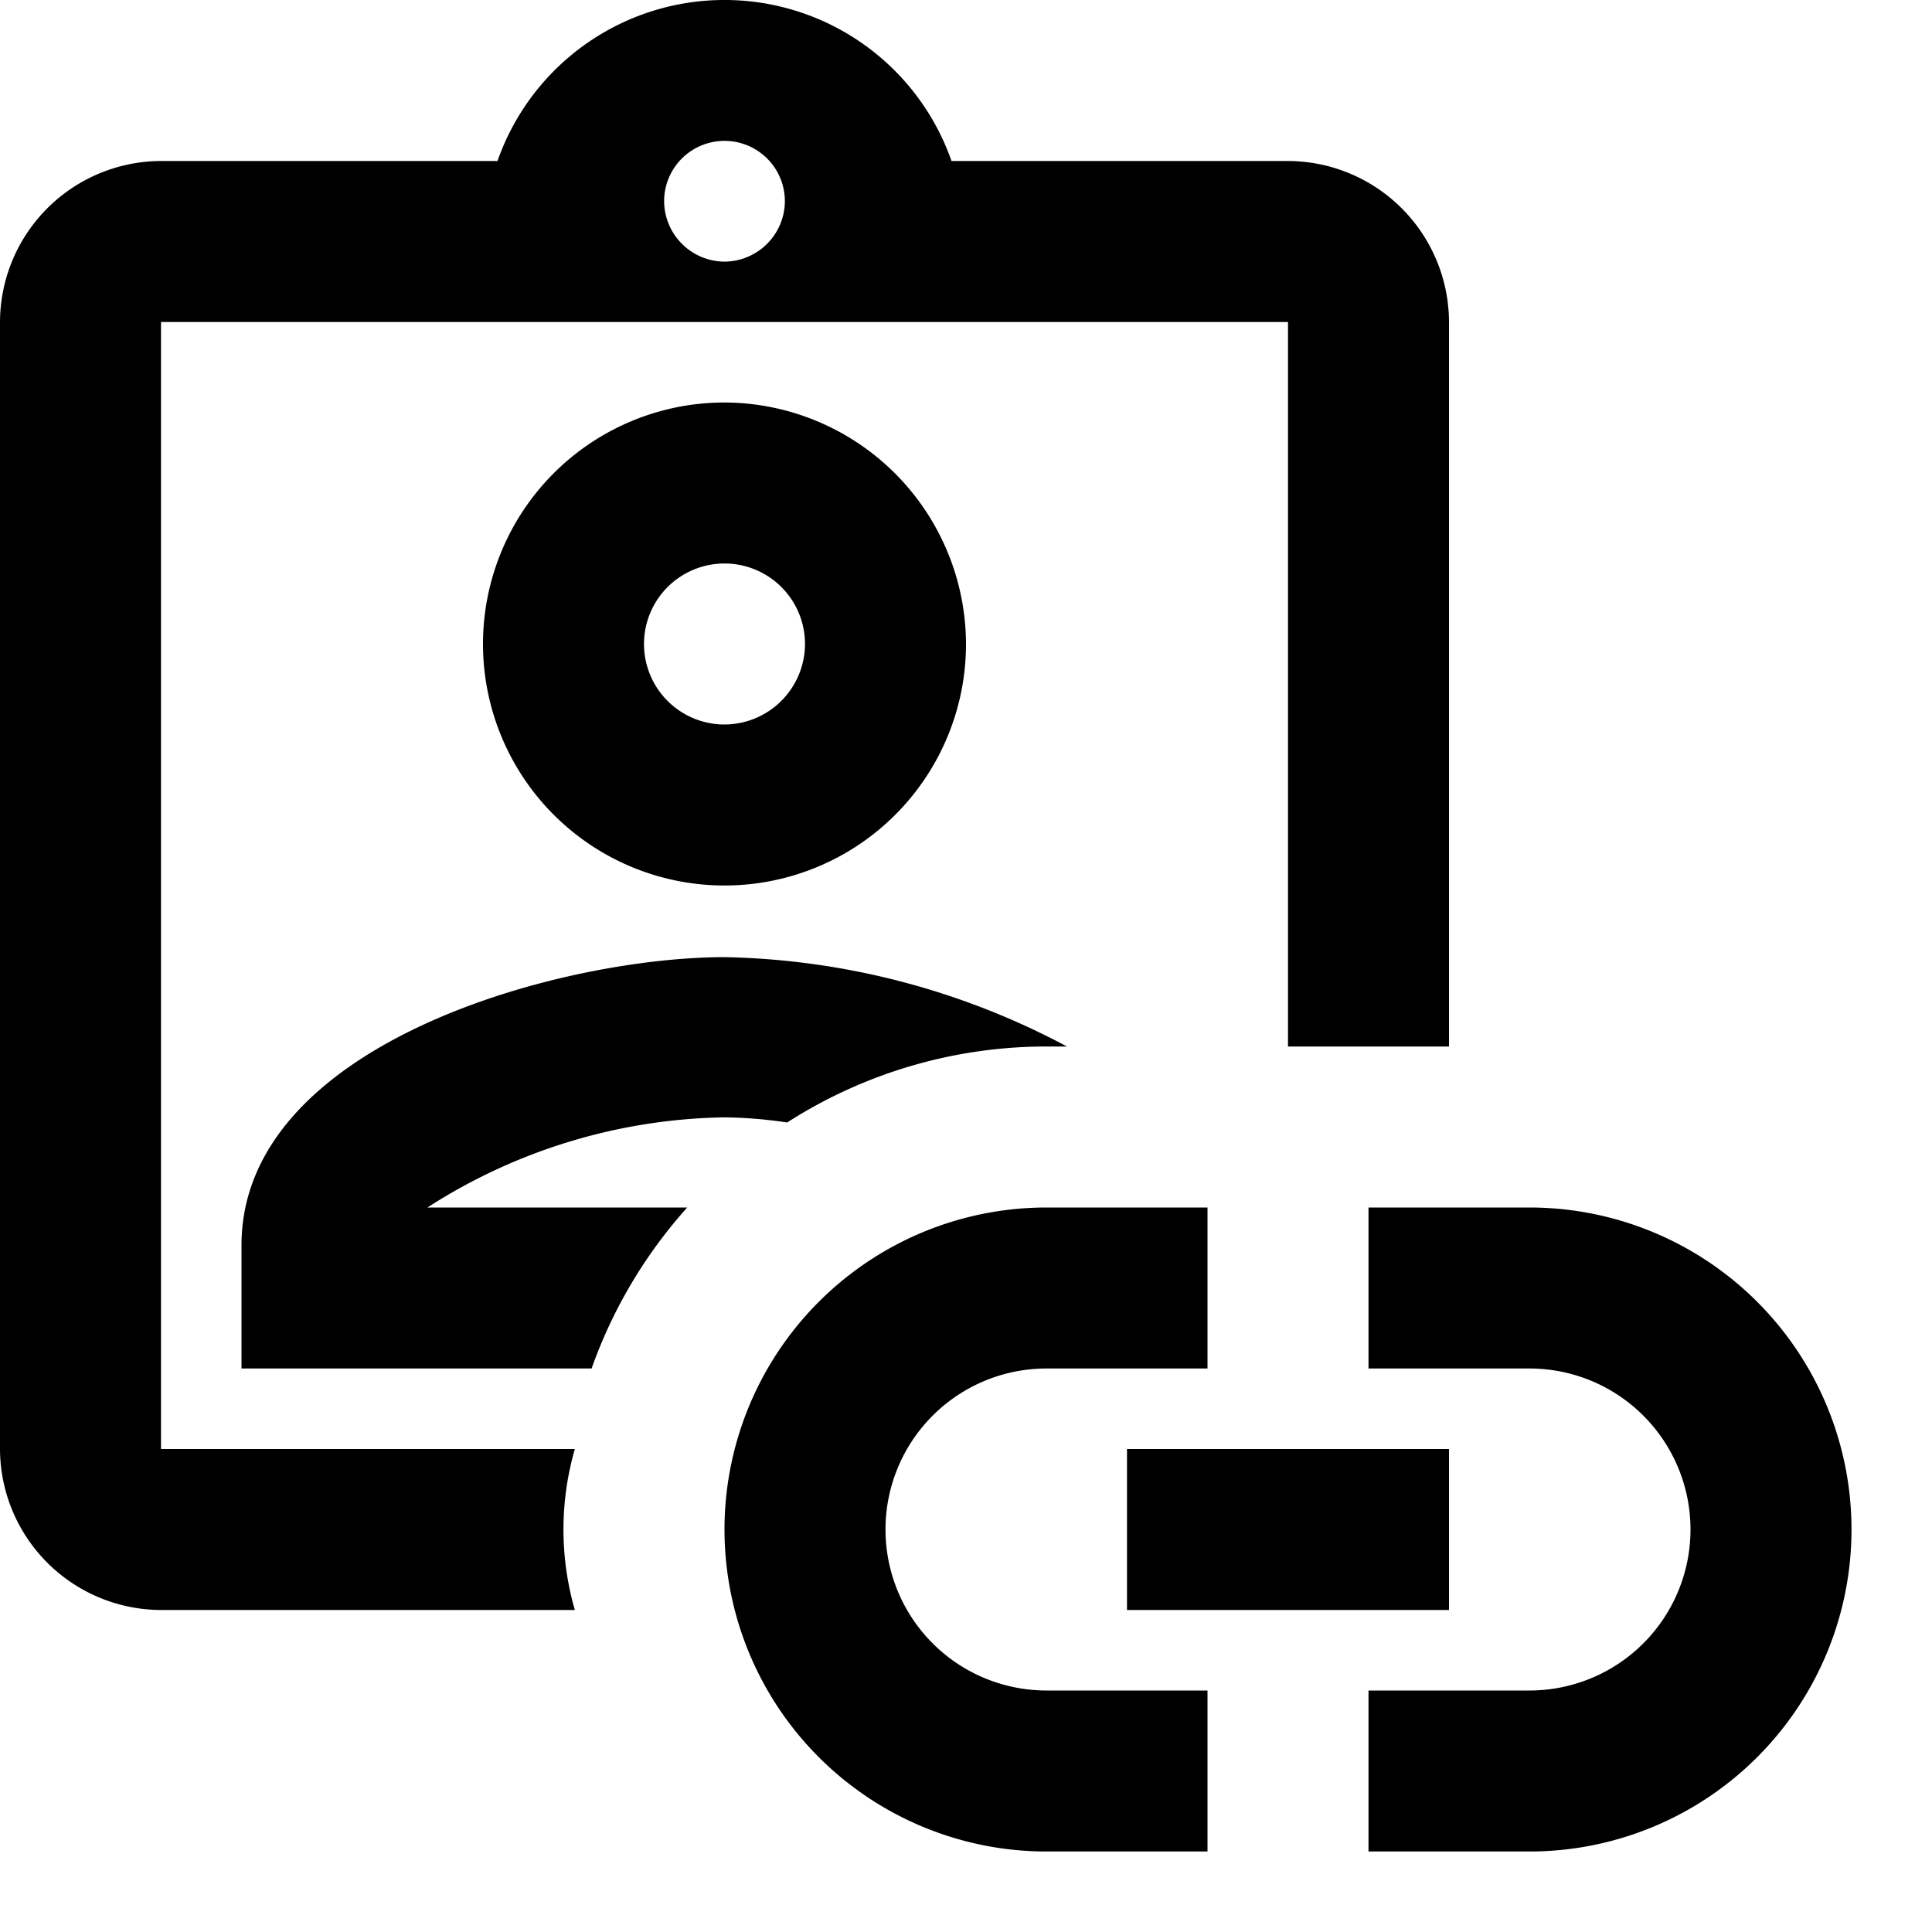 <svg xmlns="http://www.w3.org/2000/svg" viewBox="0 0 24 24" fill="currentColor"><path d="M23,19a4,4,0,0,1-4,4H17V21h2a2,2,0,0,0,0-4H17V15h2A4,4,0,0,1,23,19Z"/><path d="M9,19a4,4,0,0,1,4-4h2v2H13a2,2,0,0,0,0,4h2v2H13A4,4,0,0,1,9,19Z"/><rect x="14" y="18" width="4" height="2"/><path d="M9,5a3,3,0,1,0,3,3A3.009,3.009,0,0,0,9,5ZM9,9a1,1,0,1,1,1-1A1.003,1.003,0,0,1,9,9Z"/><path d="M5.31,15A7.011,7.011,0,0,1,9,13.88a5.641,5.641,0,0,1,.778.064A5.965,5.965,0,0,1,13,13h.254A9.398,9.398,0,0,0,9,11.89c-2.03,0-6,1.07-6,3.58V17H7.349a5.986,5.986,0,0,1,1.188-2Z"/><path d="M16,2H11.82A2.988,2.988,0,0,0,6.18,2H2A2.006,2.006,0,0,0,0,4V18a2.006,2.006,0,0,0,2,2H7.141a3.606,3.606,0,0,1,0-2H2V4H16v9h2V4A2.006,2.006,0,0,0,16,2ZM9,3.25a.755.755,0,0,1-.75-.75.75.75,0,0,1,1.5,0A.755.755,0,0,1,9,3.25Z"/></svg>